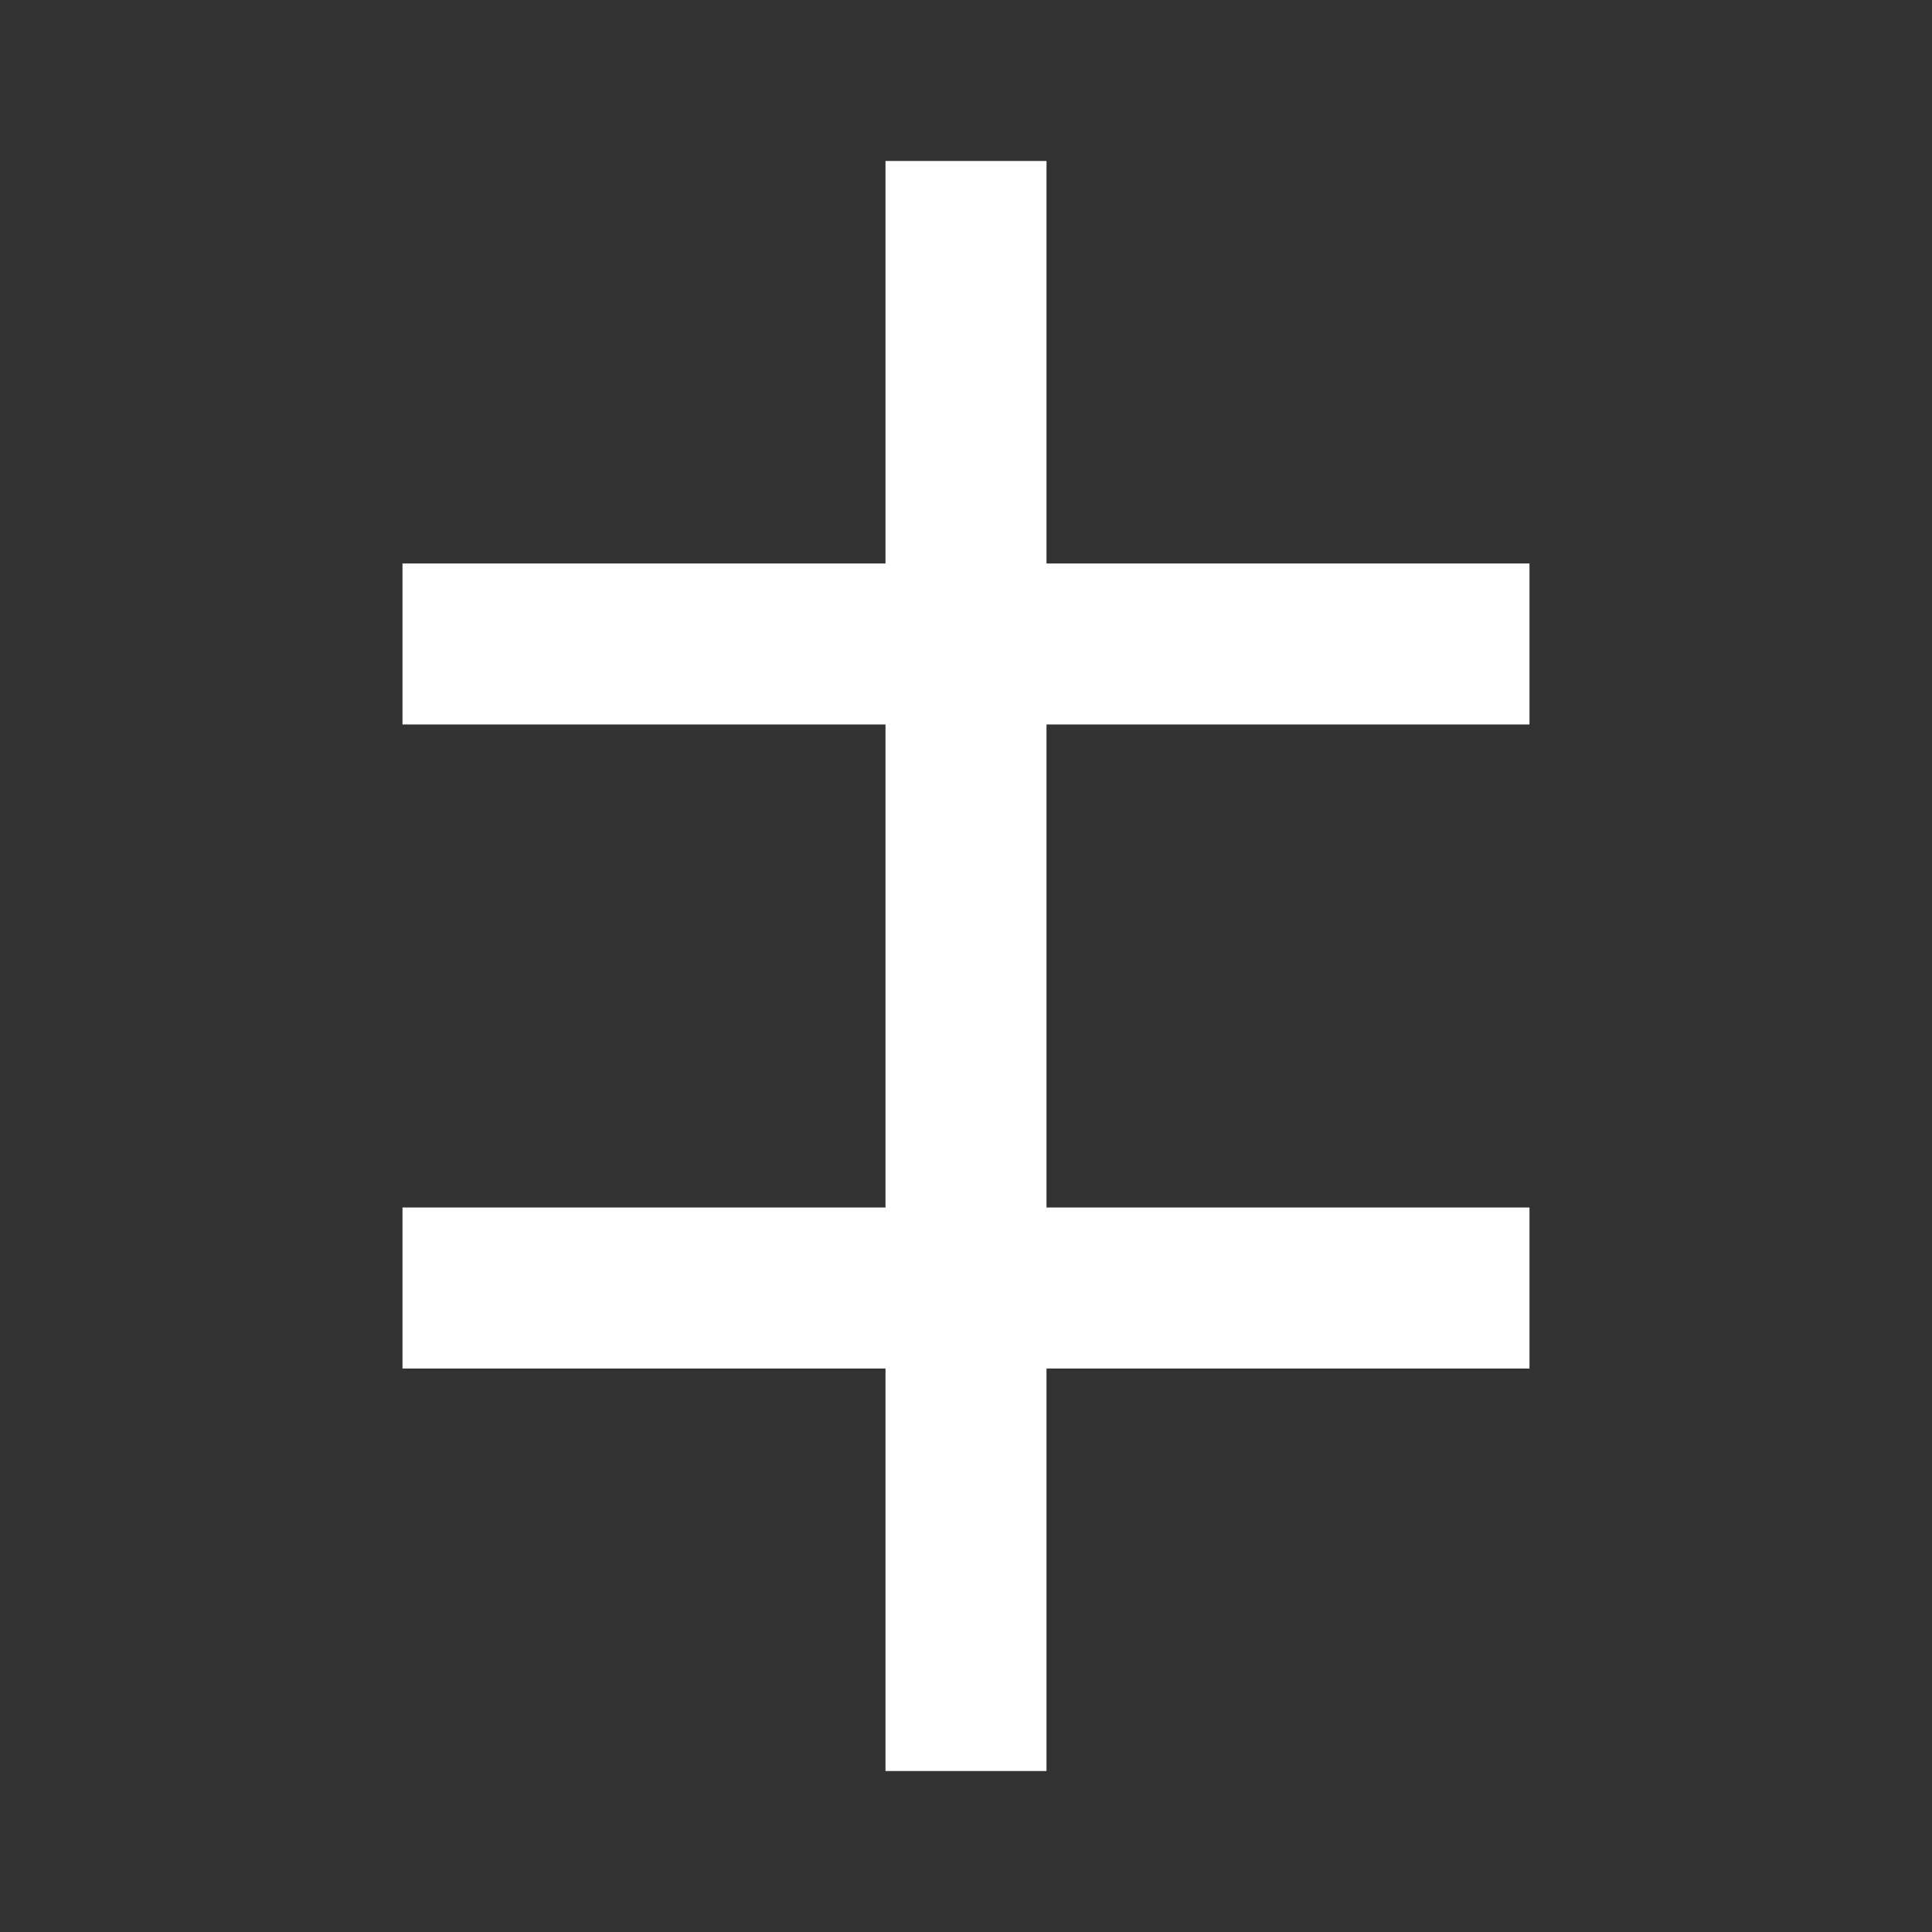 <svg width="64" height="64" viewBox="0 0 64 64" fill="none" xmlns="http://www.w3.org/2000/svg">
<rect x="0" y="0" width="64" height="64" fill="#333333" stroke="none"/>
<path d="M32 5.333V58.667M13.333 21.333H50.666M13.333 42.667H50.666" stroke="white" stroke-width="5.333"/>
</svg>

